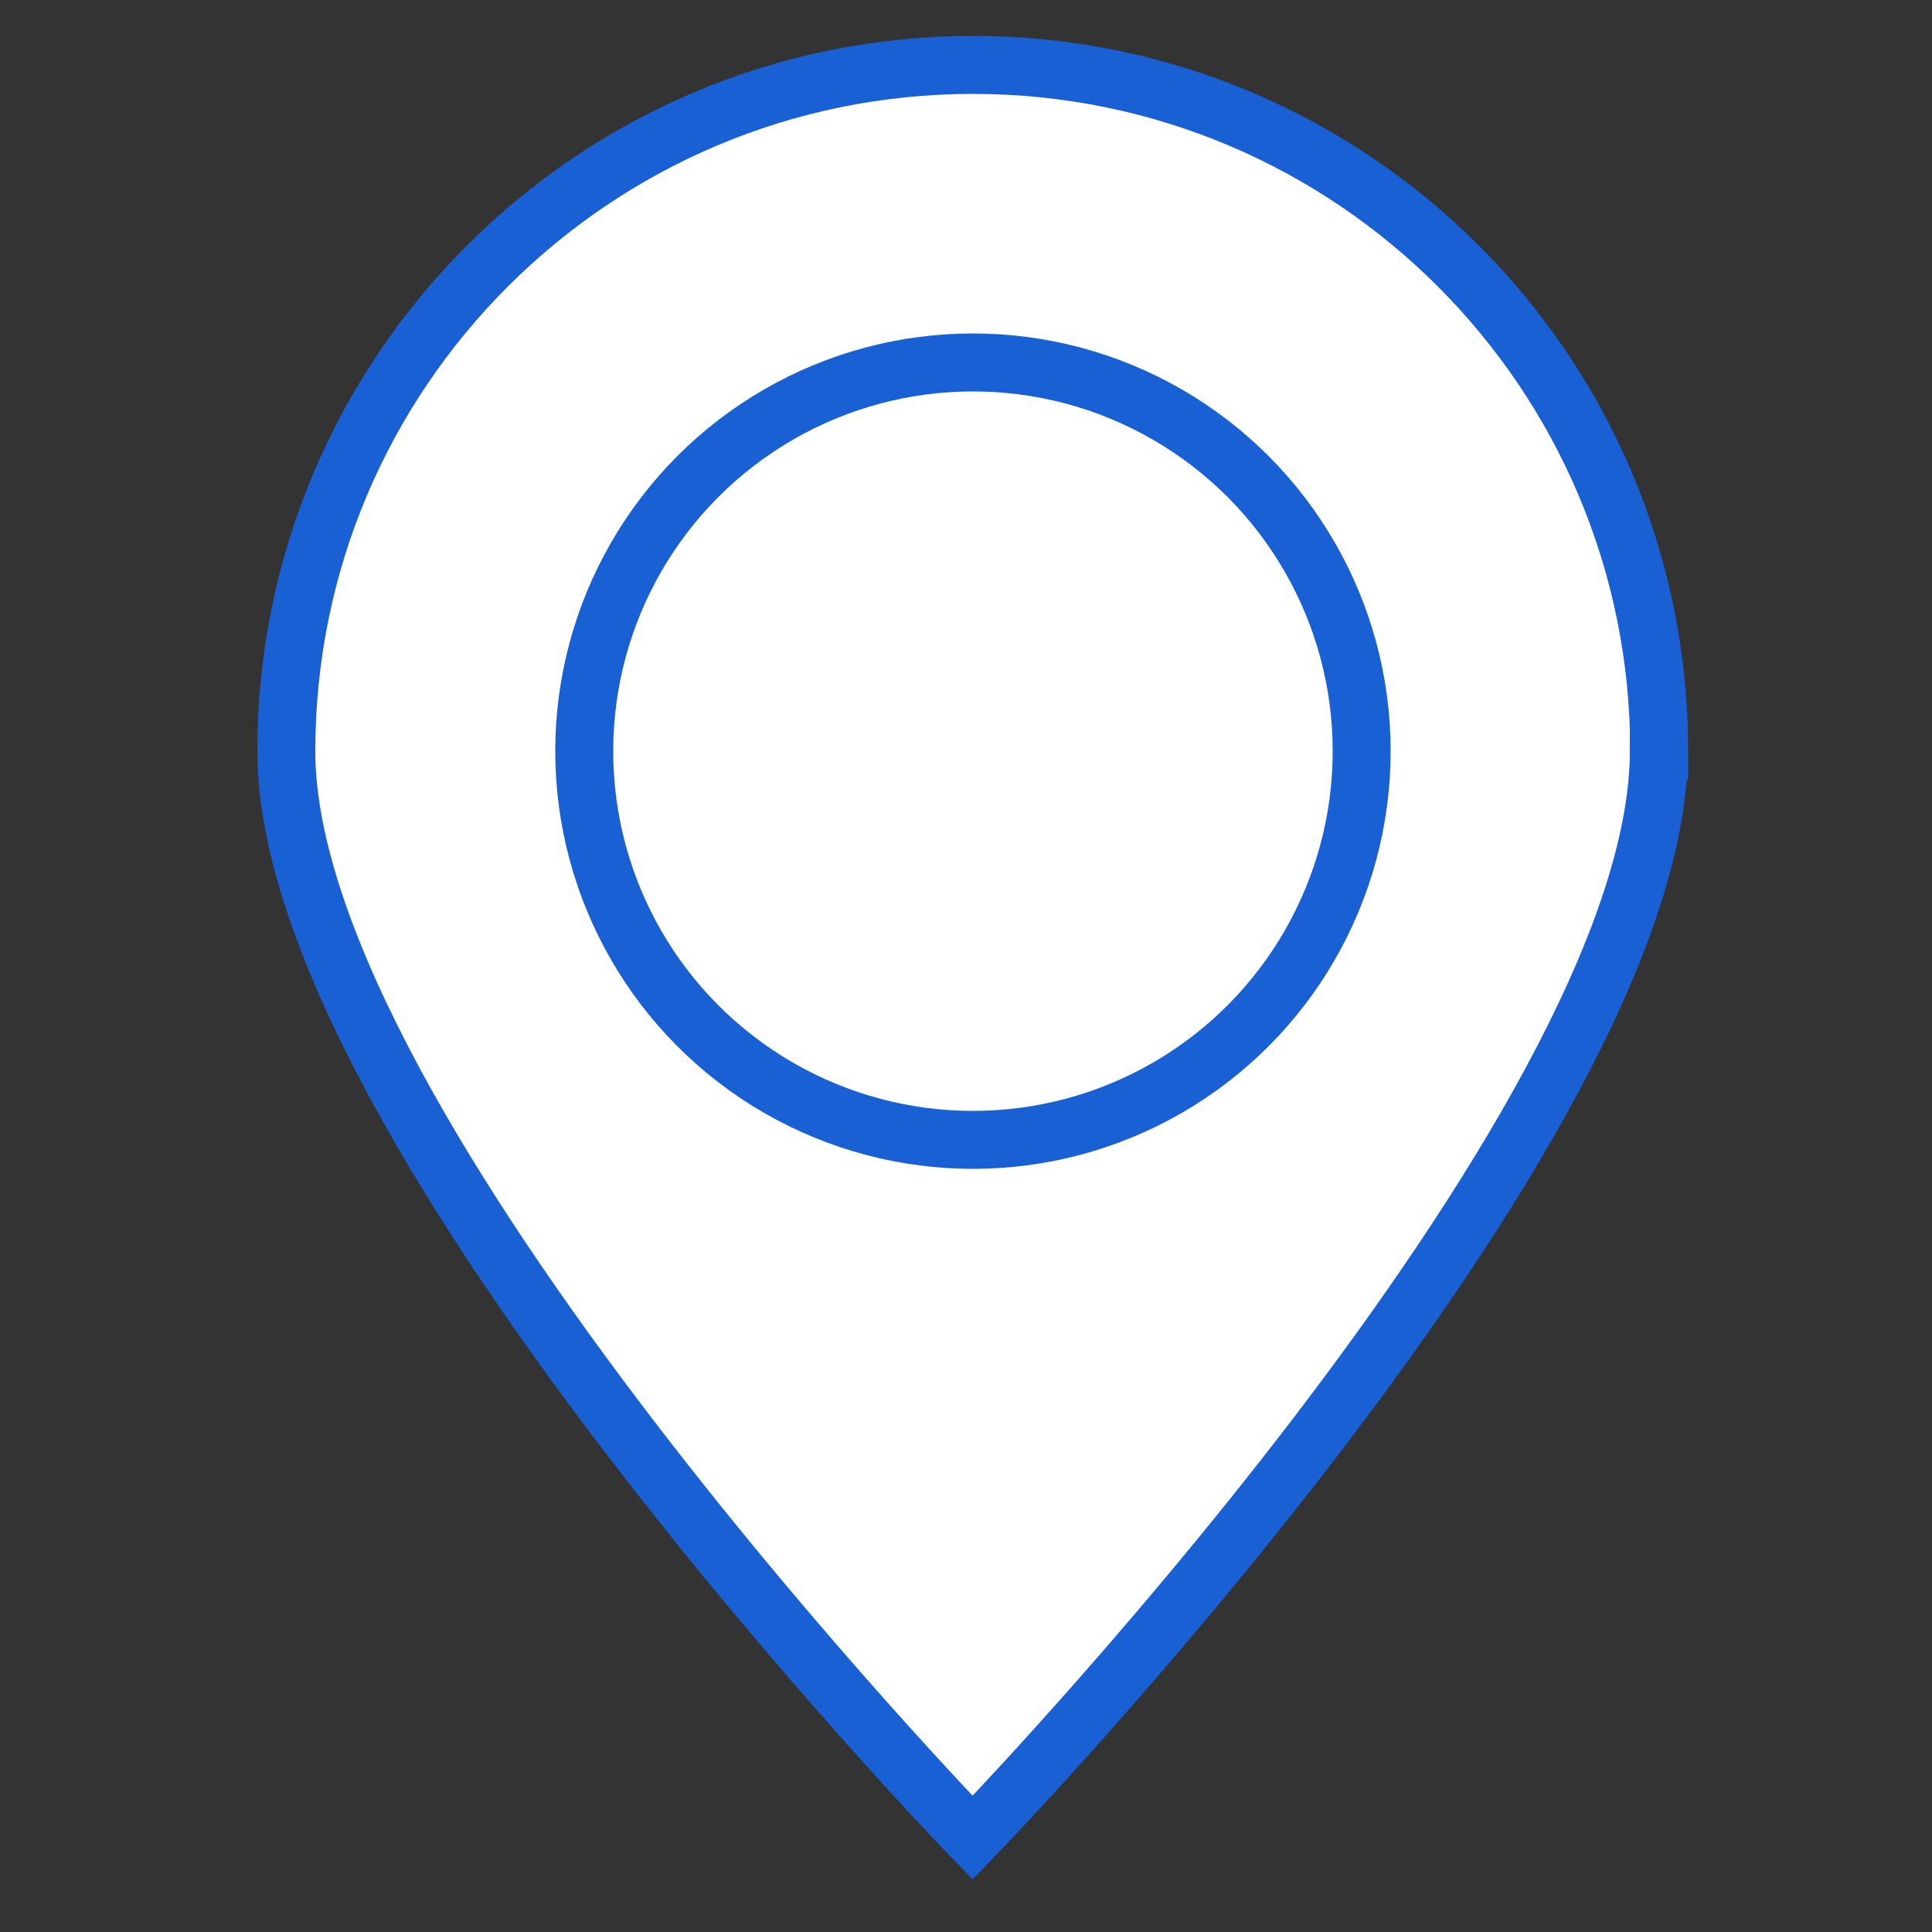<?xml version="1.0" encoding="UTF-8"?>
<svg id="Layer_1" data-name="Layer 1" xmlns="http://www.w3.org/2000/svg" viewBox="0 0 50 50">
  <rect x="0" y="0" width="50" height="50" fill="#333333" stroke="none"/>
  <defs>
    <style>
      .cls-1 {
        fill: none;
      }

      .cls-1, .cls-2 {
        stroke: #1860d3;
        stroke-miterlimit: 10;
        stroke-width: 1.5px;
      }

      .cls-2 {
        fill: #fff;
      }
    </style>
  </defs>
  <path class="cls-2" d="m42.94,19.44c0-9.81-7.95-17.76-17.76-17.76S7.41,9.63,7.41,19.44s17.76,28.12,17.76,28.12c0,0,17.76-18.31,17.76-28.12Z"/>
  <circle class="cls-1" cx="25.18" cy="19.44" r="10.06"/>
</svg>